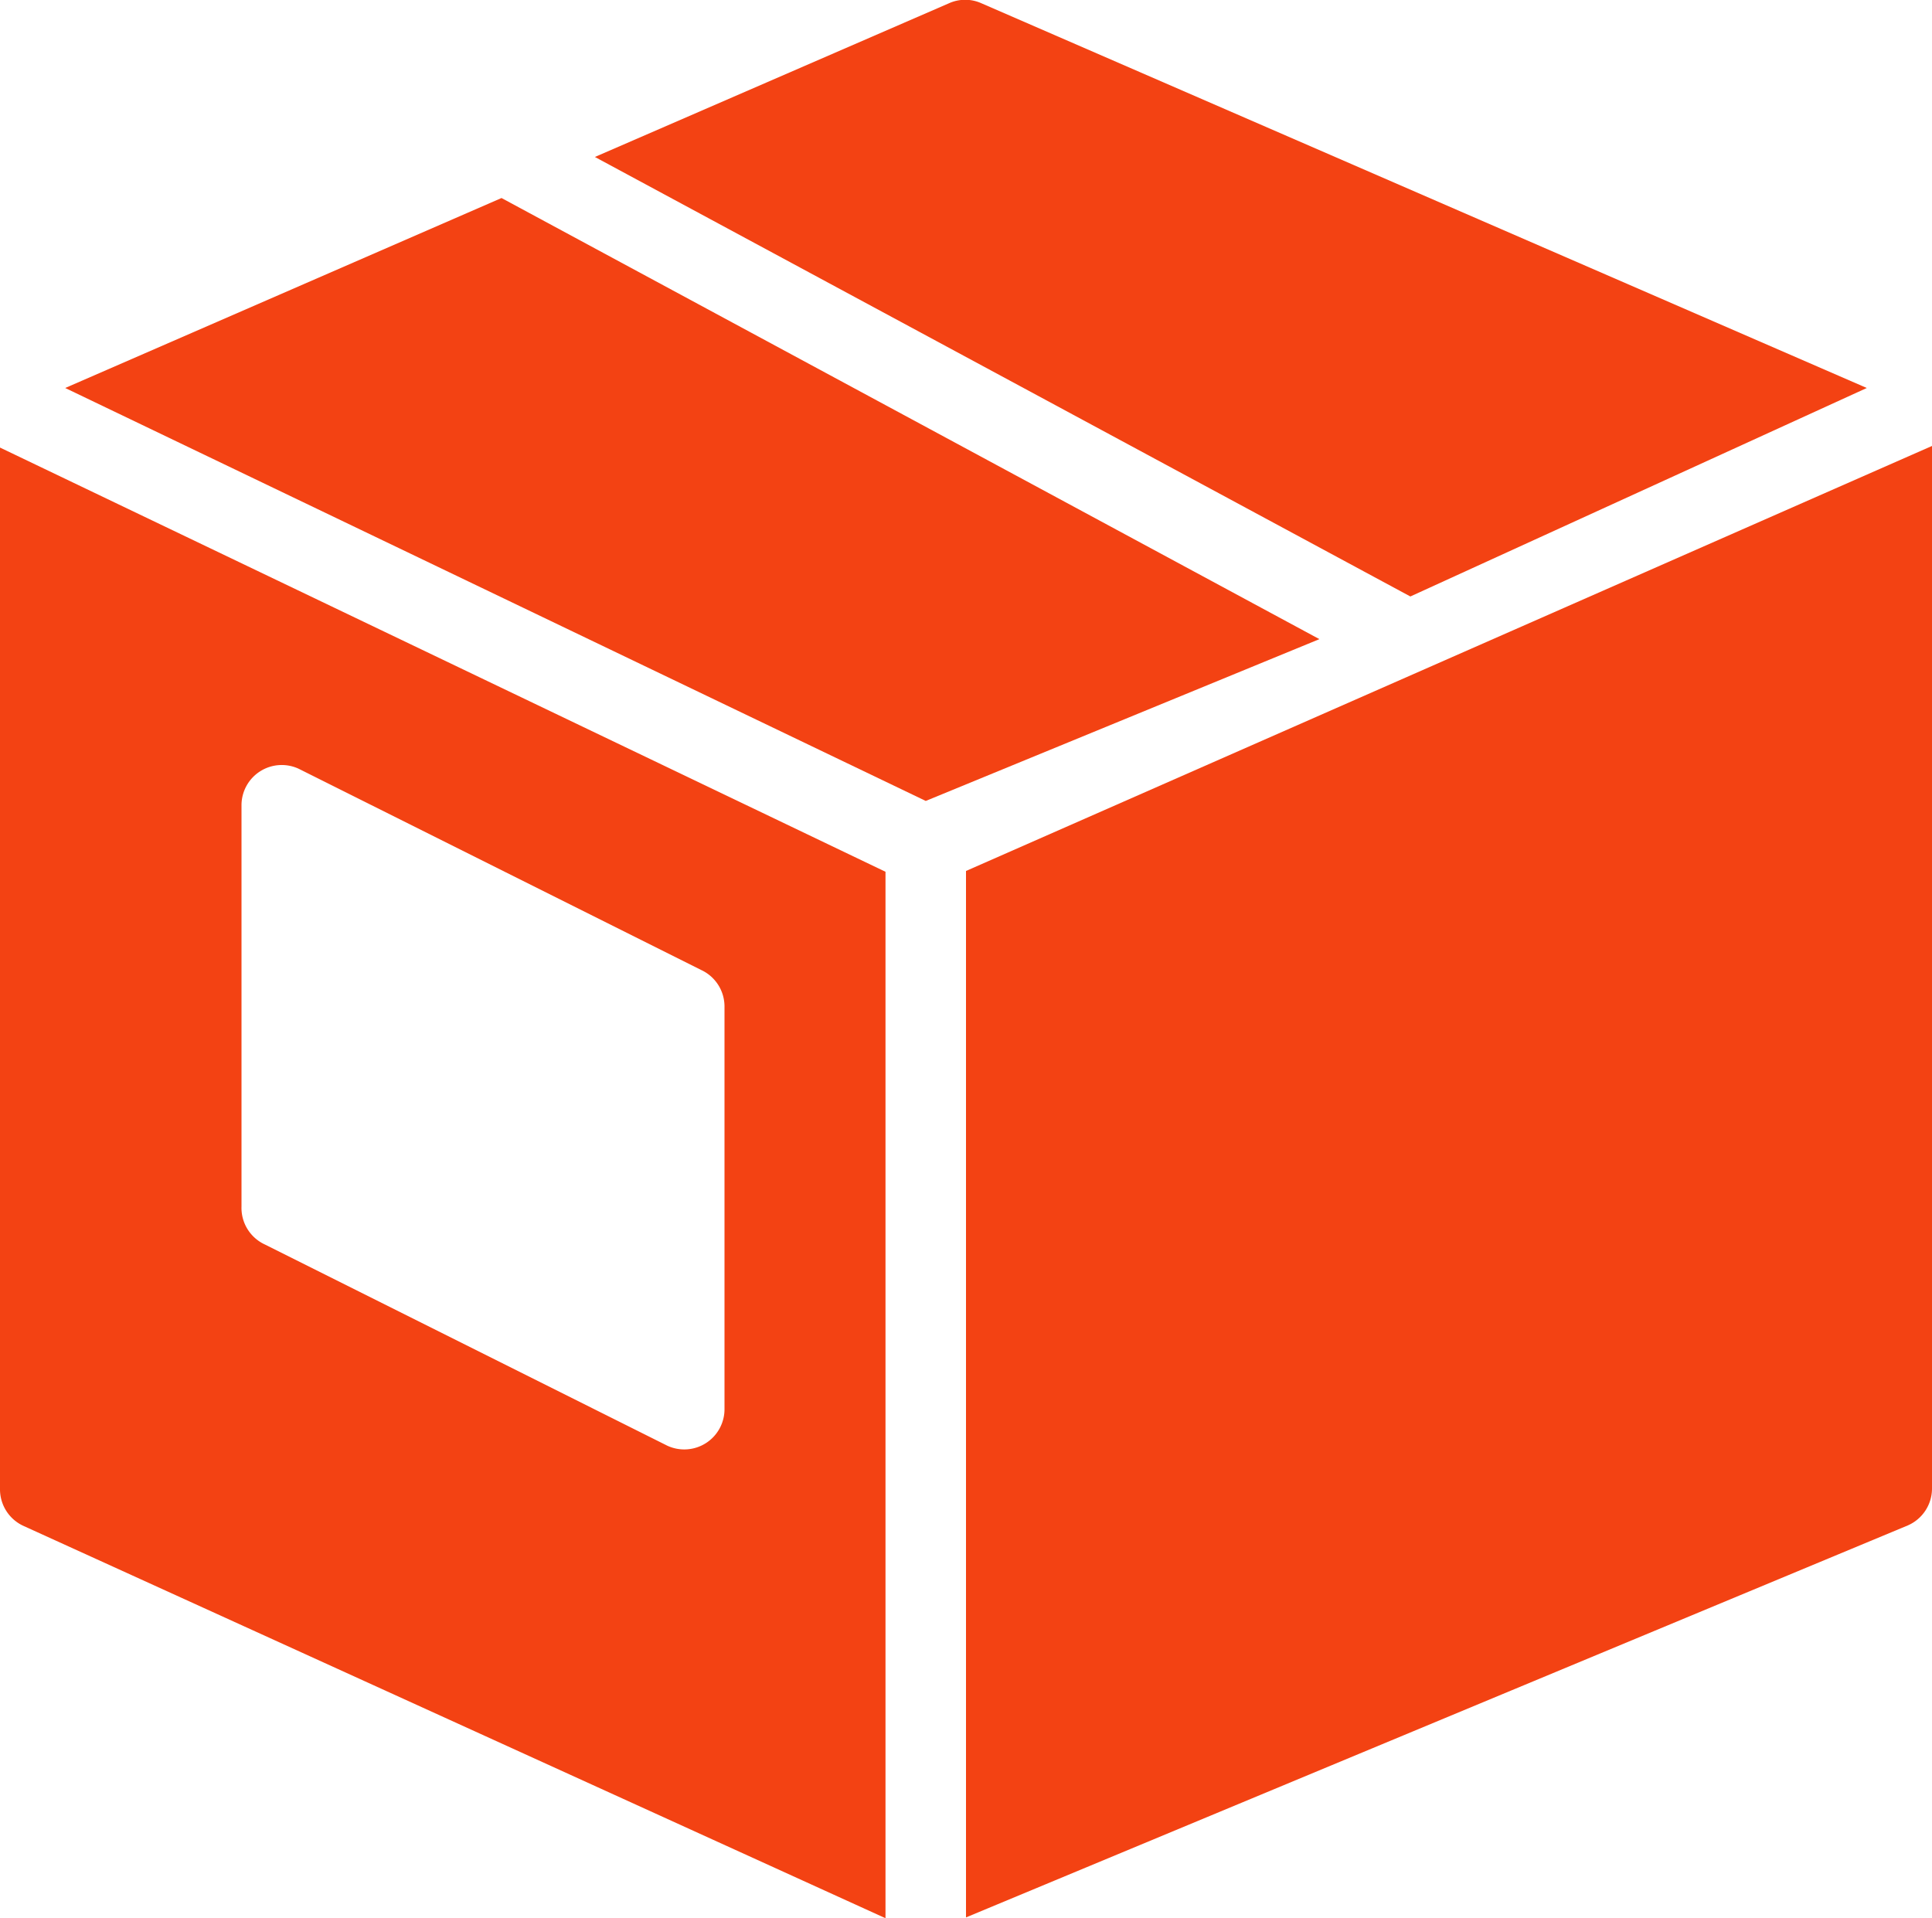 <svg id="Filled_Old_Icons" data-name="Filled Old Icons" xmlns="http://www.w3.org/2000/svg" viewBox="0 0 24 23.83"><defs><style>.cls-1{fill:#f34213;}</style></defs><title>box</title><polygon class="cls-1" points="6.23 2.46 0.81 4.82 11.5 9.95 16.39 7.94 6.23 2.46"/><path class="cls-1" d="M793,1267.51a0.5,0.5,0,0,0,.3.46l10.7,4.87v-13l-11-5.27v12.95Zm3-8.5a0.5,0.5,0,0,1,.71-0.45l5,2.5a0.5,0.5,0,0,1,.29.45v5a0.5,0.5,0,0,1-.71.46l-5-2.5A0.5,0.5,0,0,1,796,1264v-5Z" transform="translate(-793 -1249.01)"/><path class="cls-1" d="M805,1259.83v13l11.7-4.87a0.5,0.5,0,0,0,.3-0.46v-12.95Z" transform="translate(-793 -1249.01)"/><path class="cls-1" d="M816.19,1253.83l-11-4.78a0.49,0.49,0,0,0-.4,0l-4.4,1.91,10.13,5.46Z" transform="translate(-793 -1249.01)"/></svg>